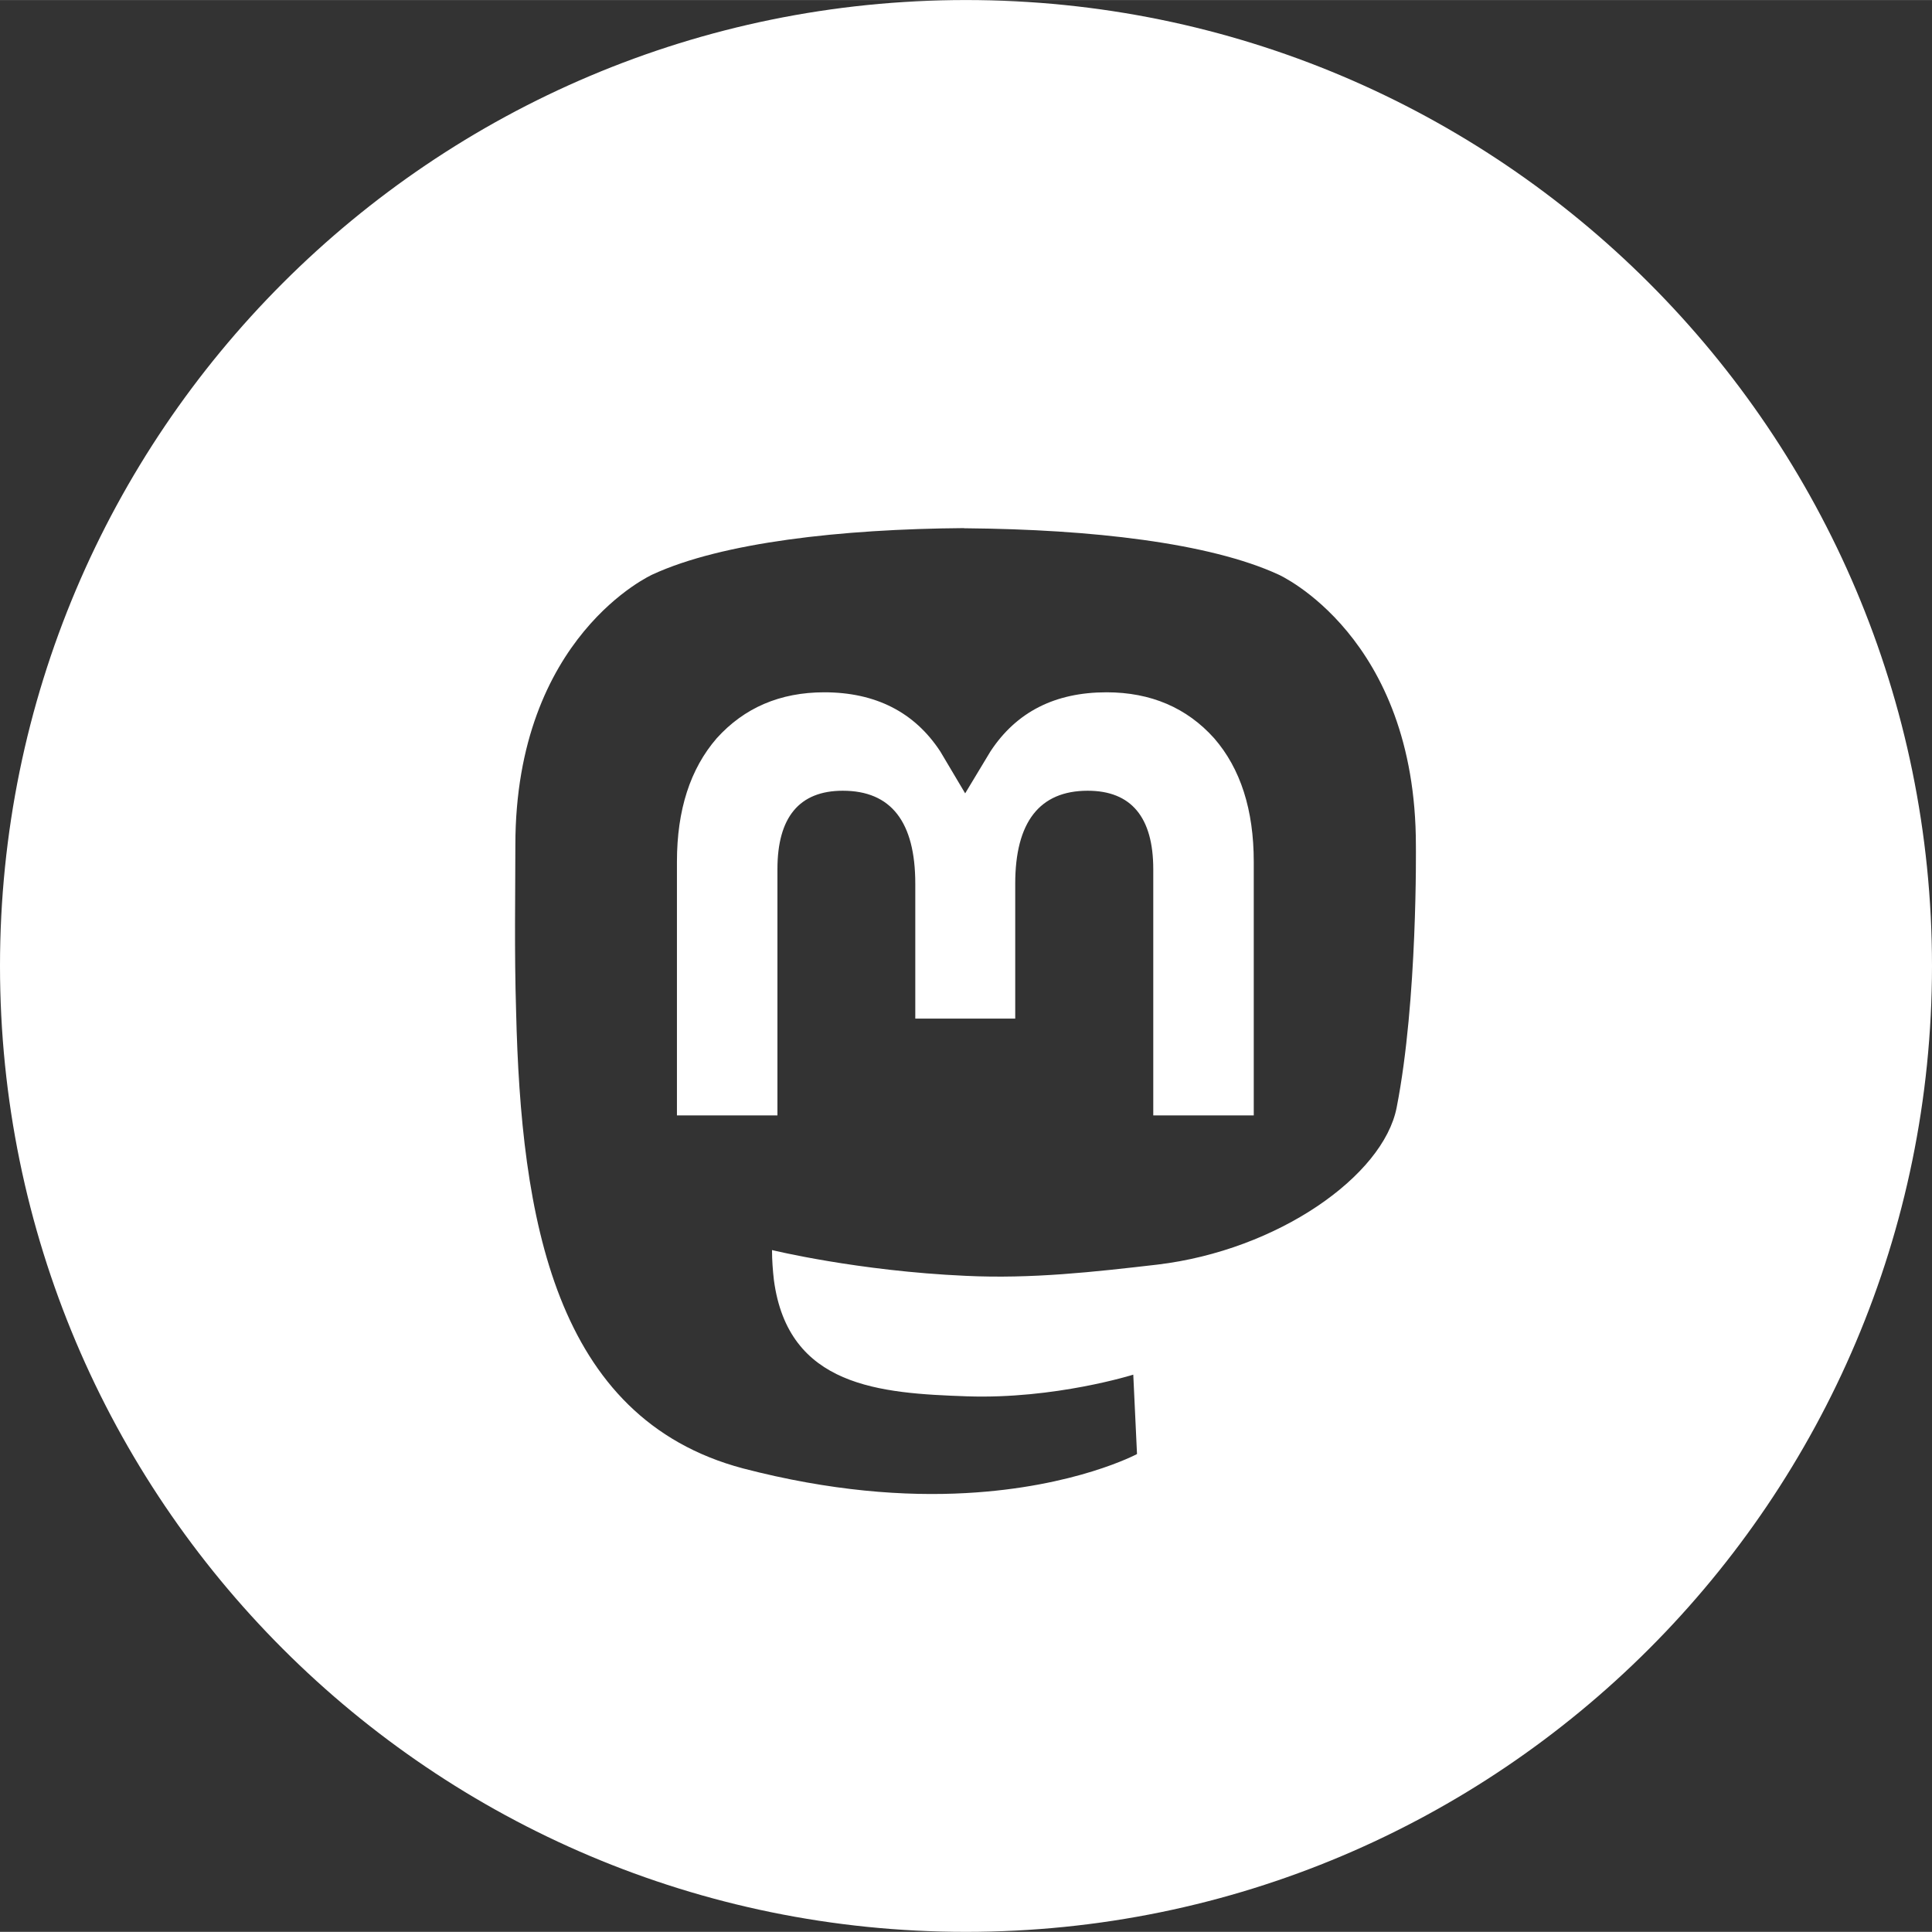 <?xml version="1.0" encoding="UTF-8" standalone="no"?>
<!-- Created with Inkscape (http://www.inkscape.org/) -->

<svg
   width="39.09"
   height="39.088"
   viewBox="0 0 10.343 10.342"
   version="1.1"
   id="svg1"
   xml:space="preserve"
   xmlns="http://www.w3.org/2000/svg"
   xmlns:svg="http://www.w3.org/2000/svg"><rect x="0" y="0" width="10.343" height="10.342" fill="#333333" stroke="none"/><defs
     id="defs1" /><g
     id="layer1"
     transform="translate(-783.381,-553.822)"><path
       d="m 788.552,553.822 c -2.856,1.4e-4 -5.171,2.315 -5.171,5.171 1.4e-4,2.856 2.315,5.171 5.171,5.171 2.856,2e-4 5.171,-2.315 5.172,-5.171 -1.4e-4,-2.856 -2.316,-5.171 -5.172,-5.171 z m -0.01,2.828 h 0.016 c 0.661,0.006 1.297,0.077 1.668,0.248 0,0 0.735,0.329 0.735,1.45 0,0 0.01,0.828 -0.103,1.403 -0.071,0.365 -0.635,0.764 -1.282,0.841 -0.338,0.039 -0.671,0.077 -1.025,0.06 -0.58,-0.026 -1.037,-0.138 -1.037,-0.138 0,0.054 0.004,0.107 0.01,0.16 0.076,0.573 0.568,0.607 1.034,0.623 0.471,0.016 0.89,-0.116 0.89,-0.116 l 0.02,0.425 c 0,0 -0.329,0.177 -0.916,0.209 -0.324,0.018 -0.725,-0.01 -1.193,-0.132 -1.014,-0.269 -1.189,-1.349 -1.215,-2.446 -0.01,-0.326 -0.004,-0.634 -0.004,-0.89 0,-1.122 0.735,-1.45 0.735,-1.45 0.371,-0.171 1.007,-0.243 1.668,-0.248 z m -0.748,0.878 c -0.237,0 -0.429,0.083 -0.576,0.246 -0.142,0.164 -0.213,0.384 -0.213,0.661 v 1.358 h 0.538 v -1.318 c 0,-0.278 0.117,-0.42 0.35,-0.42 0.259,0 0.388,0.167 0.388,0.498 v 0.722 h 0.535 v -0.722 c 0,-0.33 0.13,-0.498 0.388,-0.498 0.233,0 0.351,0.142 0.351,0.42 v 1.318 h 0.538 v -1.358 c 0,-0.278 -0.071,-0.499 -0.212,-0.661 -0.146,-0.163 -0.339,-0.246 -0.576,-0.246 -0.276,0 -0.483,0.105 -0.622,0.317 l -0.135,0.224 -0.133,-0.224 c -0.138,-0.211 -0.347,-0.317 -0.622,-0.317 z"
       style="fill:#ffffff;stroke-width:1.127"
       id="path96" /></g></svg>
